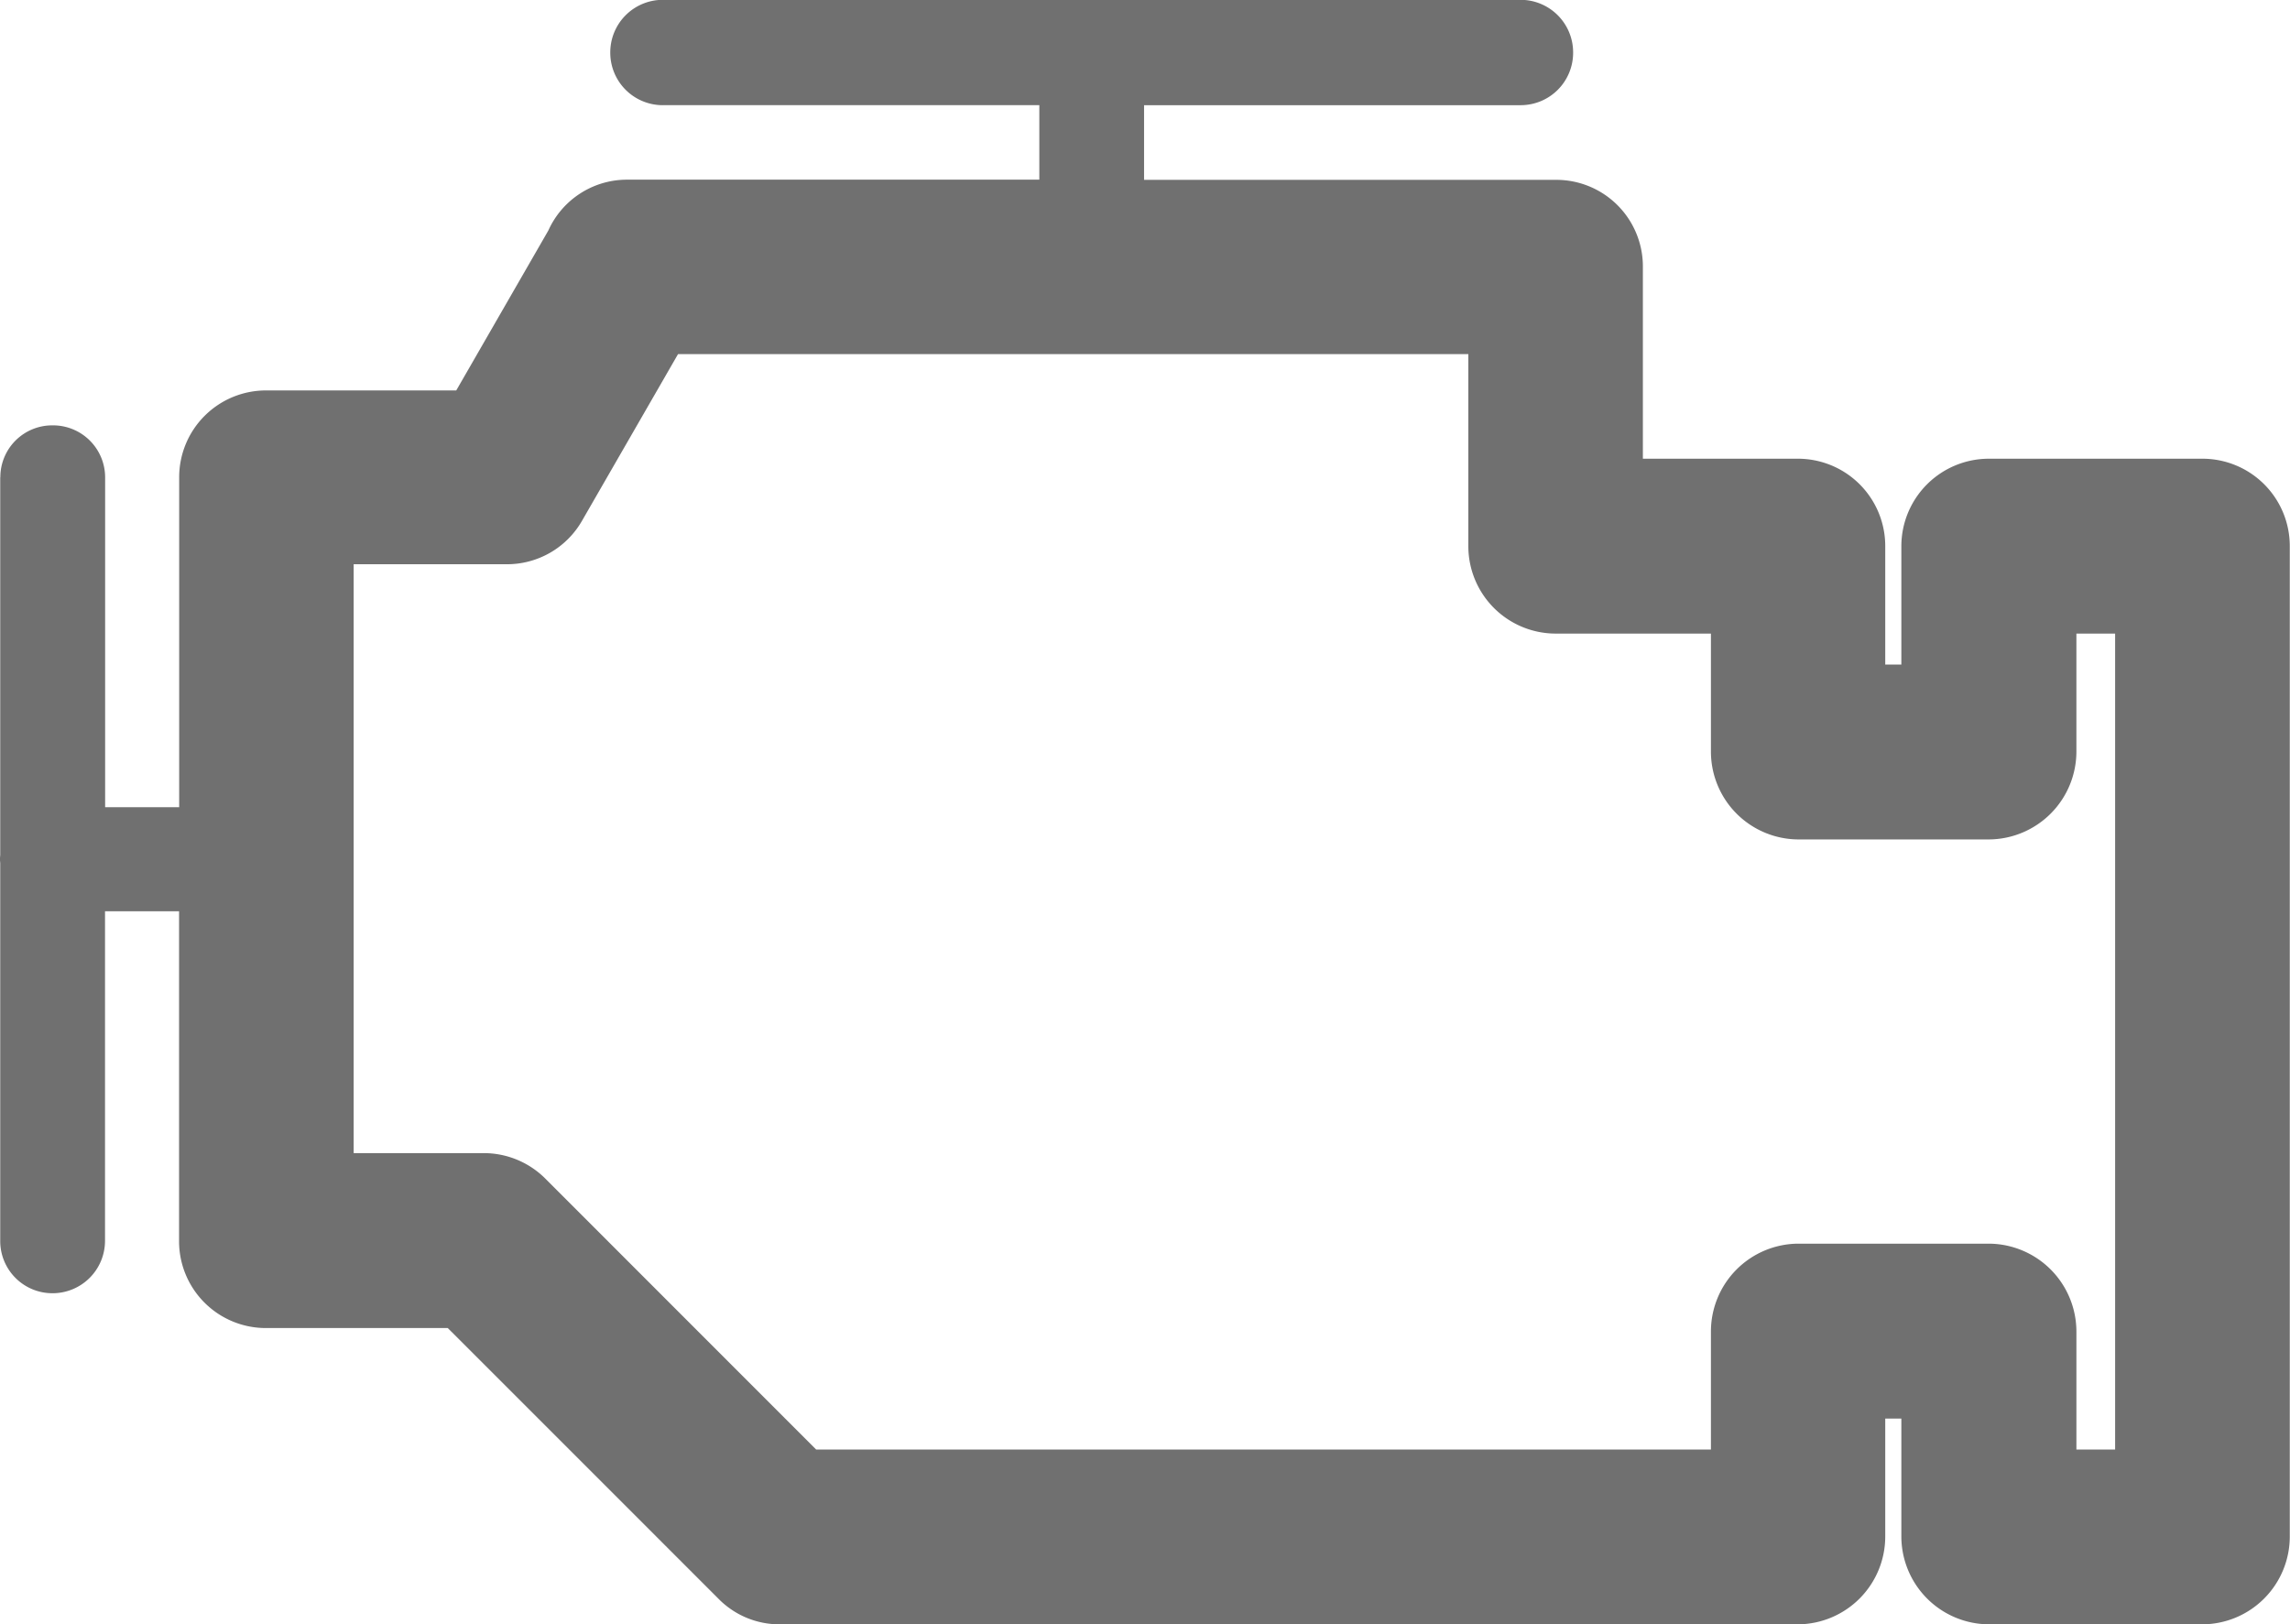 <svg xmlns="http://www.w3.org/2000/svg" width="40.515" height="28.738" viewBox="0 0 40.515 28.738">
  <g id="Group_119" data-name="Group 119" transform="translate(-17.134)">
    <path id="Path_380" data-name="Path 380" d="M-151.413,389.7V400.12h2.3a1.54,1.54,0,0,1,1.1.46l4.782,4.784H-127.4v-2.085a1.554,1.554,0,0,1,1.541-1.557h3.38a1.557,1.557,0,0,1,1.545,1.557v2.085h.685V390.928h-.685v2.085a1.557,1.557,0,0,1-1.545,1.557h-3.38a1.554,1.554,0,0,1-1.541-1.557v-2.085h-2.747a1.547,1.547,0,0,1-1.545-1.545v-3.4h-13.982l-1.7,2.951a1.529,1.529,0,0,1-1.334.767h-2.7Zm-6.251-1.536h0a.917.917,0,0,1,.926-.92.921.921,0,0,1,.928.92V394h1.31v-5.838a1.536,1.536,0,0,1,1.545-1.536h3.357l1.629-2.829a1.526,1.526,0,0,1,1.409-.9h7.278v-1.318h-6.669a.929.929,0,0,1-.922-.932.93.93,0,0,1,.922-.932h15.193a.93.93,0,0,1,.92.932.928.928,0,0,1-.92.932h-6.671V382.9h7.278a1.532,1.532,0,0,1,1.547,1.534v3.4h2.741a1.545,1.545,0,0,1,1.547,1.547v2.095h.285v-2.095a1.549,1.549,0,0,1,1.547-1.547h3.778a1.545,1.545,0,0,1,1.547,1.547V406.9a1.553,1.553,0,0,1-1.547,1.557h-3.778a1.557,1.557,0,0,1-1.547-1.557v-2.083h-.285V406.9a1.554,1.554,0,0,1-1.547,1.557h-18.01a1.51,1.51,0,0,1-1.093-.46l-4.782-4.782h-3.209a1.536,1.536,0,0,1-1.545-1.536v-5.838h-1.31v5.838a.928.928,0,0,1-.928.92.923.923,0,0,1-.926-.92v-6.692l-.006-.066.006-.076v-6.682Z" transform="translate(174.804 -379.718)" fill="#707070"/>
  </g>
</svg>
